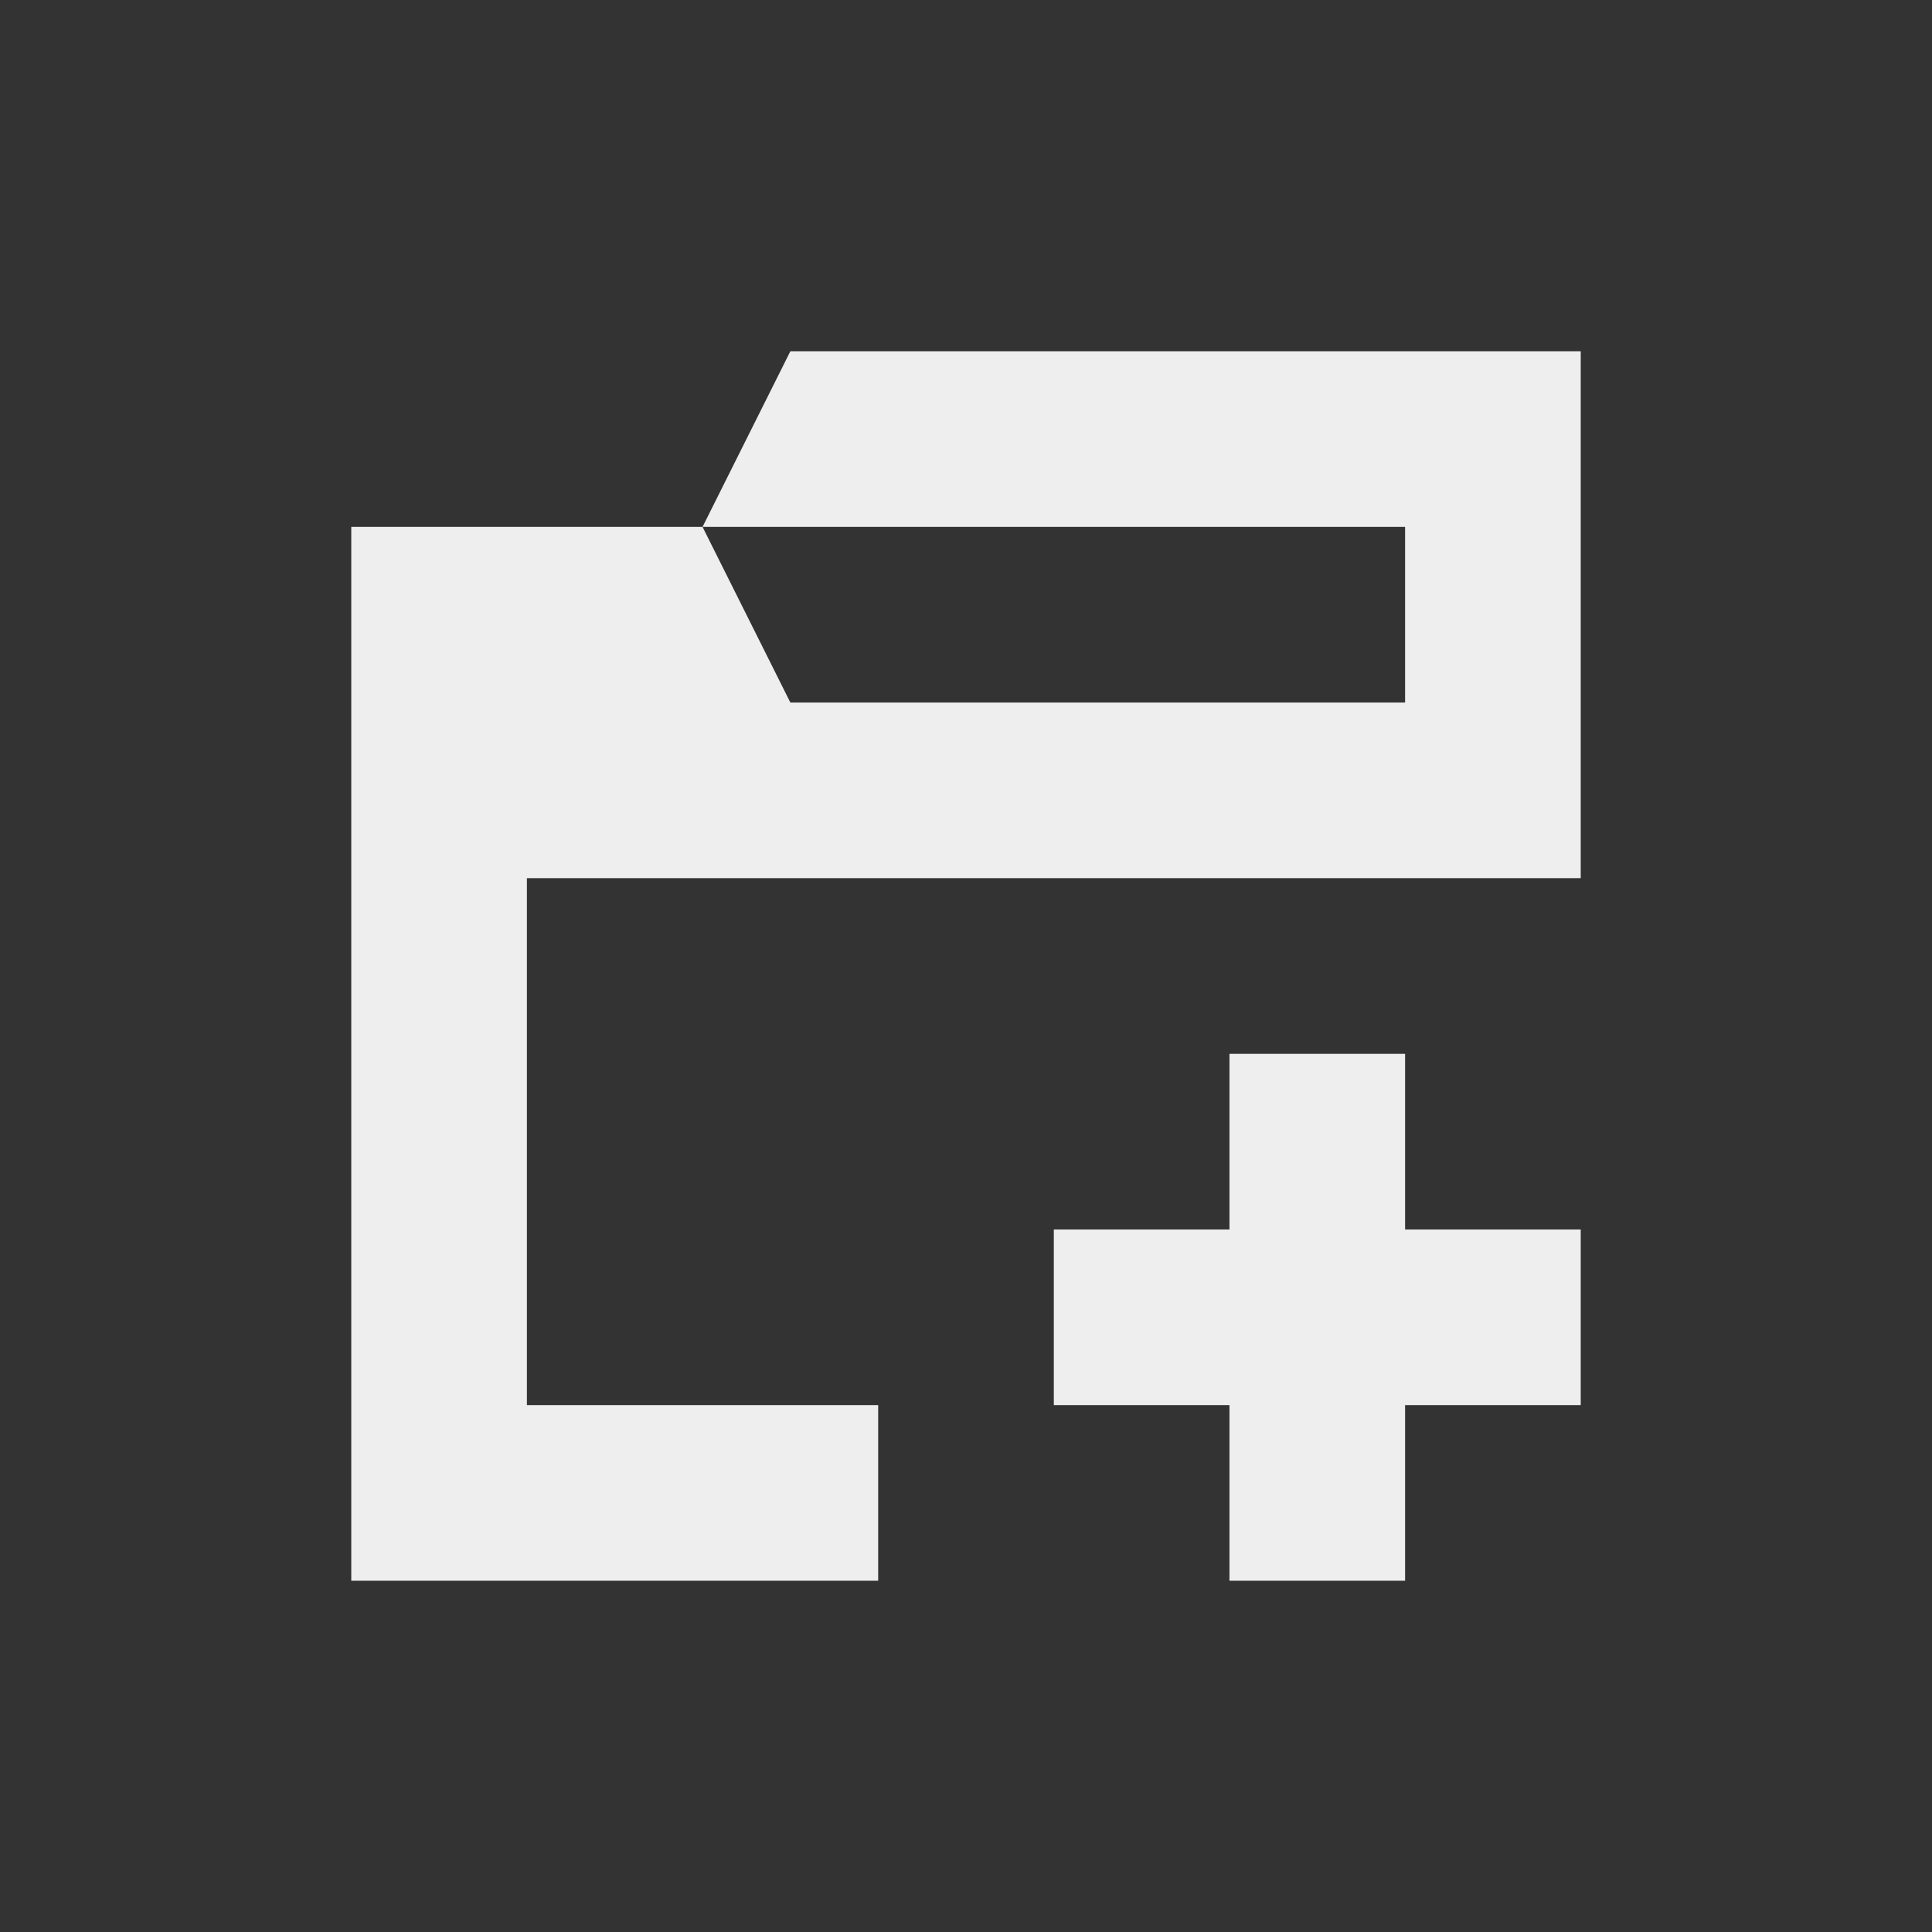 <?xml version="1.0" encoding="UTF-8"?>
<svg xmlns="http://www.w3.org/2000/svg" xmlns:xlink="http://www.w3.org/1999/xlink" width="22px" height="22px" viewBox="0 0 22 22" version="1.1">
<rect x="0" y="0" width="22" height="22" fill="#333333" stroke="none"/>
<g id="surface1">
     <defs>
  <style id="current-color-scheme" type="text/css">
   .ColorScheme-Text { color:#eeeeee; } .ColorScheme-Highlight { color:#424242; }
  </style>
 </defs>
<path style="fill:currentColor" class="ColorScheme-Text" d="M 9 4 L 8 6 L 16 6 L 16 8 L 9 8 L 8 6 L 4 6 L 4 18 L 10 18 L 10 16 L 6 16 L 6 10 L 18 10 L 18 4 Z M 14 12 L 14 14 L 12 14 L 12 16 L 14 16 L 14 18 L 16 18 L 16 16 L 18 16 L 18 14 L 16 14 L 16 12 Z M 14 12 "/>
</g>
</svg>
